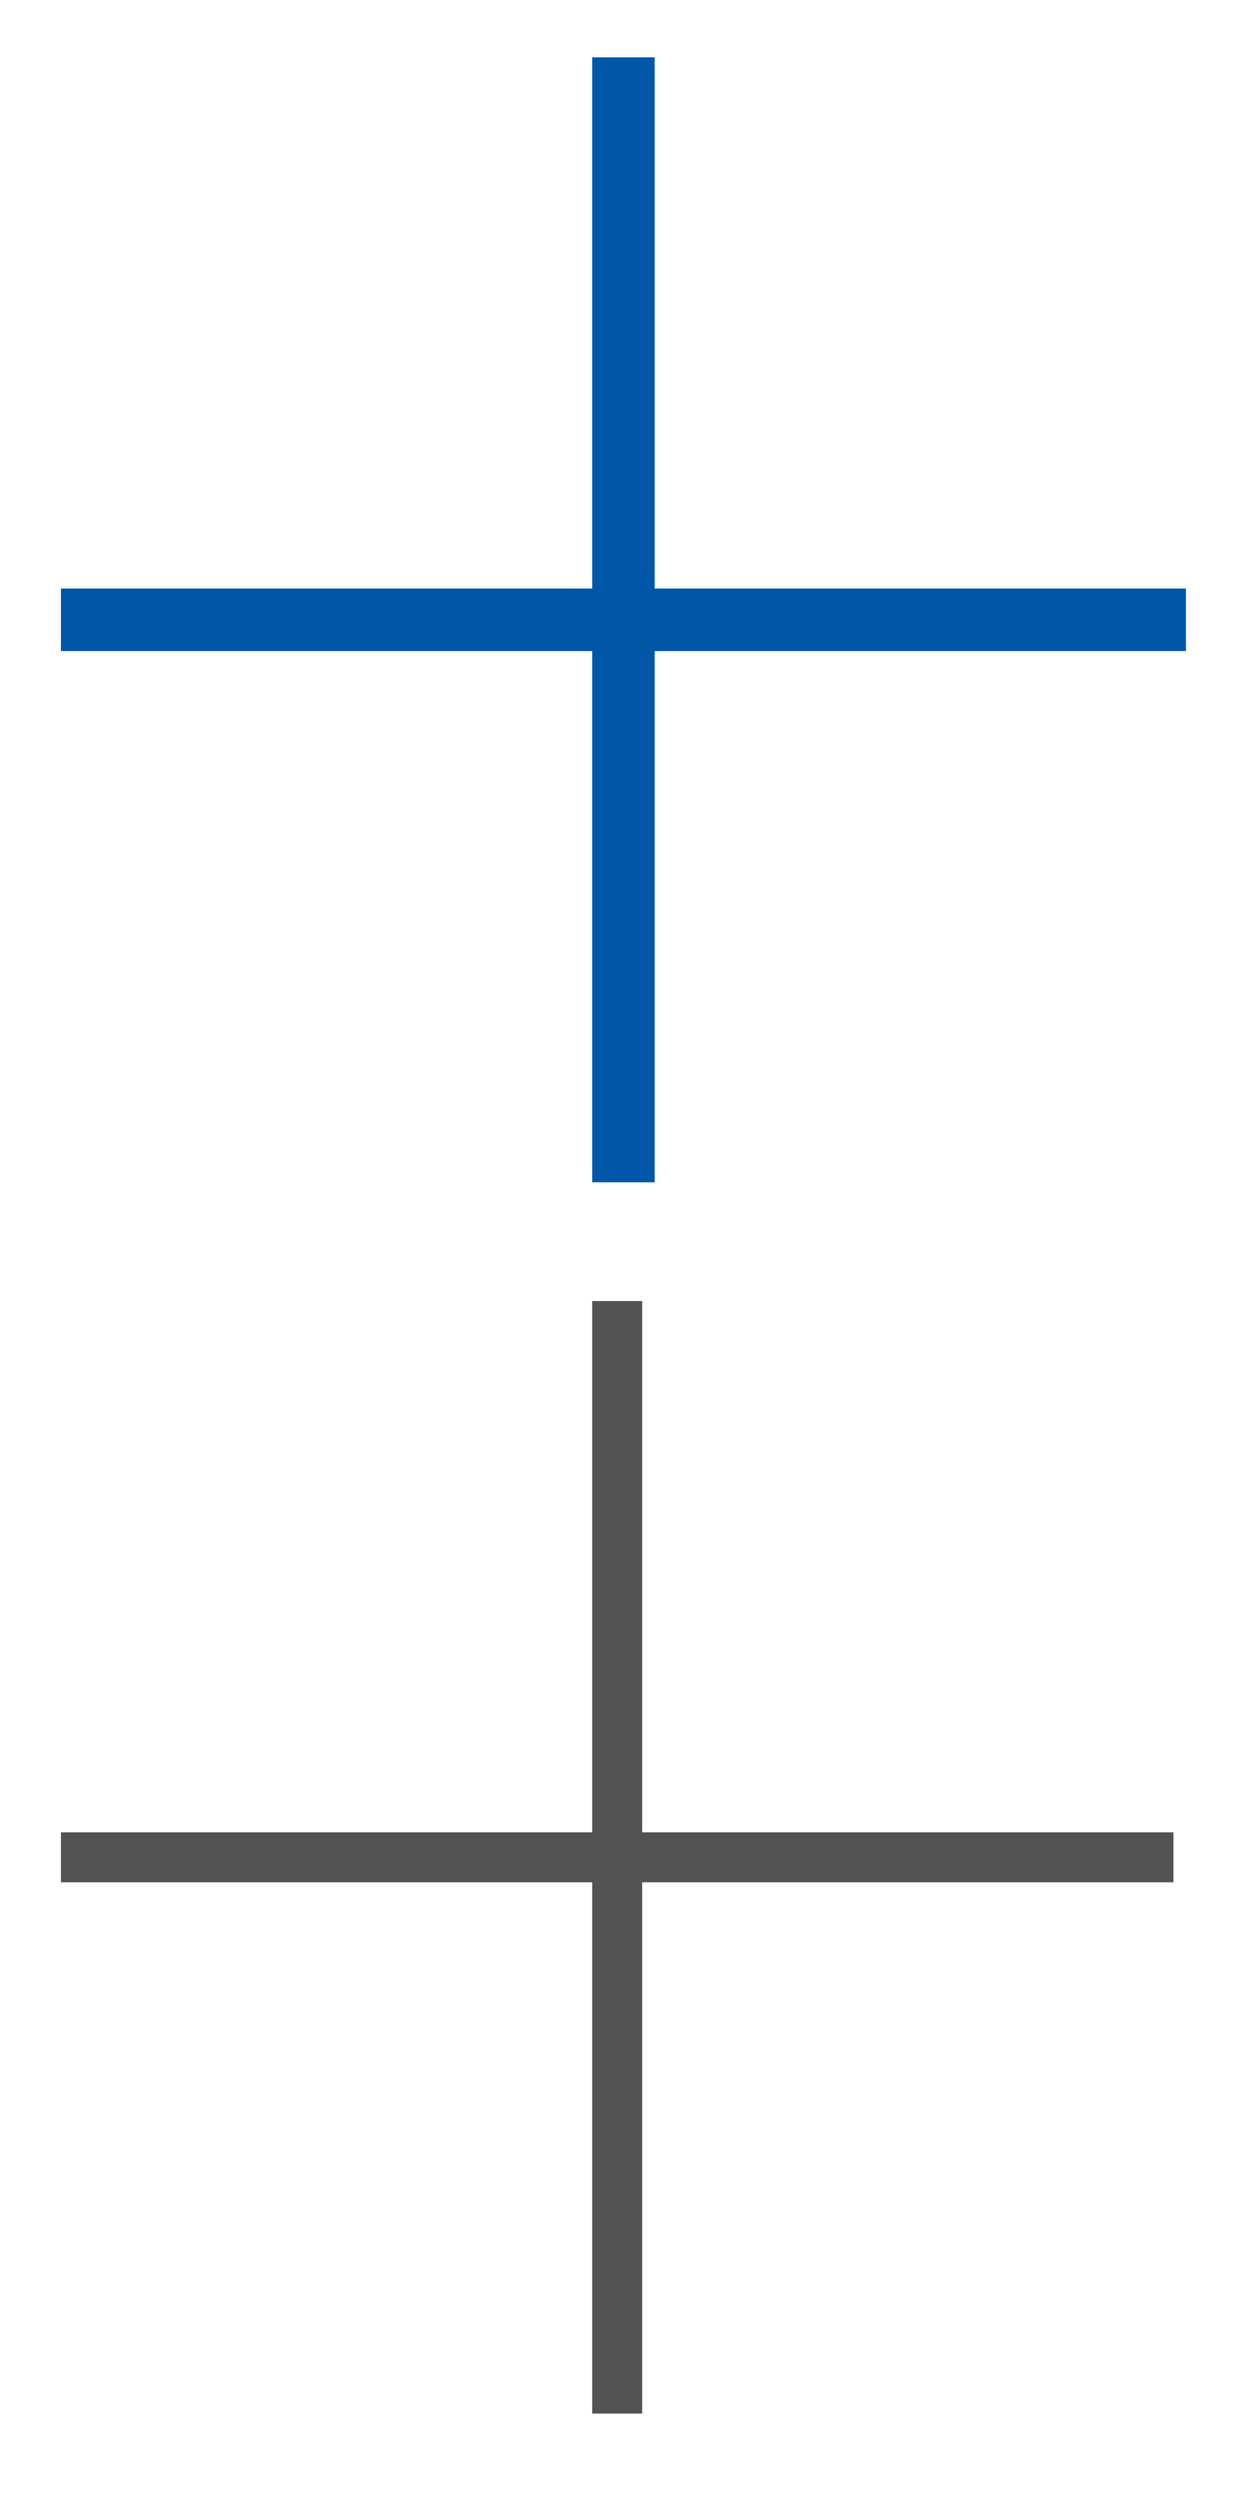 <?xml version="1.0" encoding="utf-8"?>
<!-- Generator: Adobe Illustrator 20.0.0, SVG Export Plug-In . SVG Version: 6.00 Build 0)  -->
<svg version="1.1" id="Warstwa_1" xmlns="http://www.w3.org/2000/svg" xmlns:xlink="http://www.w3.org/1999/xlink" x="0px" y="0px"
	 viewBox="0 0 20 40" style="enable-background:new 0 0 20 40;" xml:space="preserve">
<style type="text/css">
	.st0{fill:none;stroke:#0057A8;stroke-linecap:square;}
	.st1{fill:none;stroke:#535353;stroke-width:0.8;stroke-linecap:square;}
</style>
<title>Line Copy 24</title>
<desc>Created with Sketch.</desc>
<g>
	<g id="Symbols">
		<g id="DESKTOP_x2F_MAPA_x2F_cała_x5F_2" transform="translate(-1055, -617)">
			<g id="DESKTOP_x2F_MAPA_x2F_cała" transform="translate(0, 0.66)">
				<g transform="translate(0, 0.595)">
					<g id="Group-4" transform="translate(1047.32, 561.853)">
						<g id="Group-6" transform="translate(0.555, 36.609)">
							<path id="Line-Copy-24" class="st0" d="M8.6,27.2h17"/>
						</g>
					</g>
				</g>
			</g>
		</g>
	</g>
	<g id="Symbols_2_">
		<g id="DESKTOP_x2F_MAPA_x2F_cała_x5F_2_2_" transform="translate(-1055, -617)">
			<g id="DESKTOP_x2F_MAPA_x2F_cała_2_" transform="translate(0, 0.66)">
				<g transform="translate(0, 0.595)">
					<g id="Group-4_2_" transform="translate(1047.32, 561.853)">
						<g id="Group-6_2_" transform="translate(0.555, 36.609)">
							<path id="Line-Copy-24_2_" class="st0" d="M17.1,18.7v17"/>
						</g>
					</g>
				</g>
			</g>
		</g>
	</g>
</g>
<title>Line Copy 24</title>
<desc>Created with Sketch.</desc>
<g>
	<g id="Symbols_3_">
		<g id="DESKTOP_x2F_MAPA_x2F_cała_x5F_2_3_" transform="translate(-1055, -617)">
			<g id="DESKTOP_x2F_MAPA_x2F_cała_3_" transform="translate(0, 0.66)">
				<g transform="translate(0, 0.595)">
					<g id="Group-4_3_" transform="translate(1047.32, 561.853)">
						<g id="Group-6_3_" transform="translate(0.555, 36.609)">
							<path id="Line-Copy-24_3_" class="st1" d="M8.5,47h17"/>
						</g>
					</g>
				</g>
			</g>
		</g>
	</g>
	<g id="Symbols_1_">
		<g id="DESKTOP_x2F_MAPA_x2F_cała_x5F_2_1_" transform="translate(-1055, -617)">
			<g id="DESKTOP_x2F_MAPA_x2F_cała_1_" transform="translate(0, 0.66)">
				<g transform="translate(0, 0.595)">
					<g id="Group-4_1_" transform="translate(1047.32, 561.853)">
						<g id="Group-6_1_" transform="translate(0.555, 36.609)">
							<path id="Line-Copy-24_1_" class="st1" d="M17,38.5v17"/>
						</g>
					</g>
				</g>
			</g>
		</g>
	</g>
</g>
</svg>
